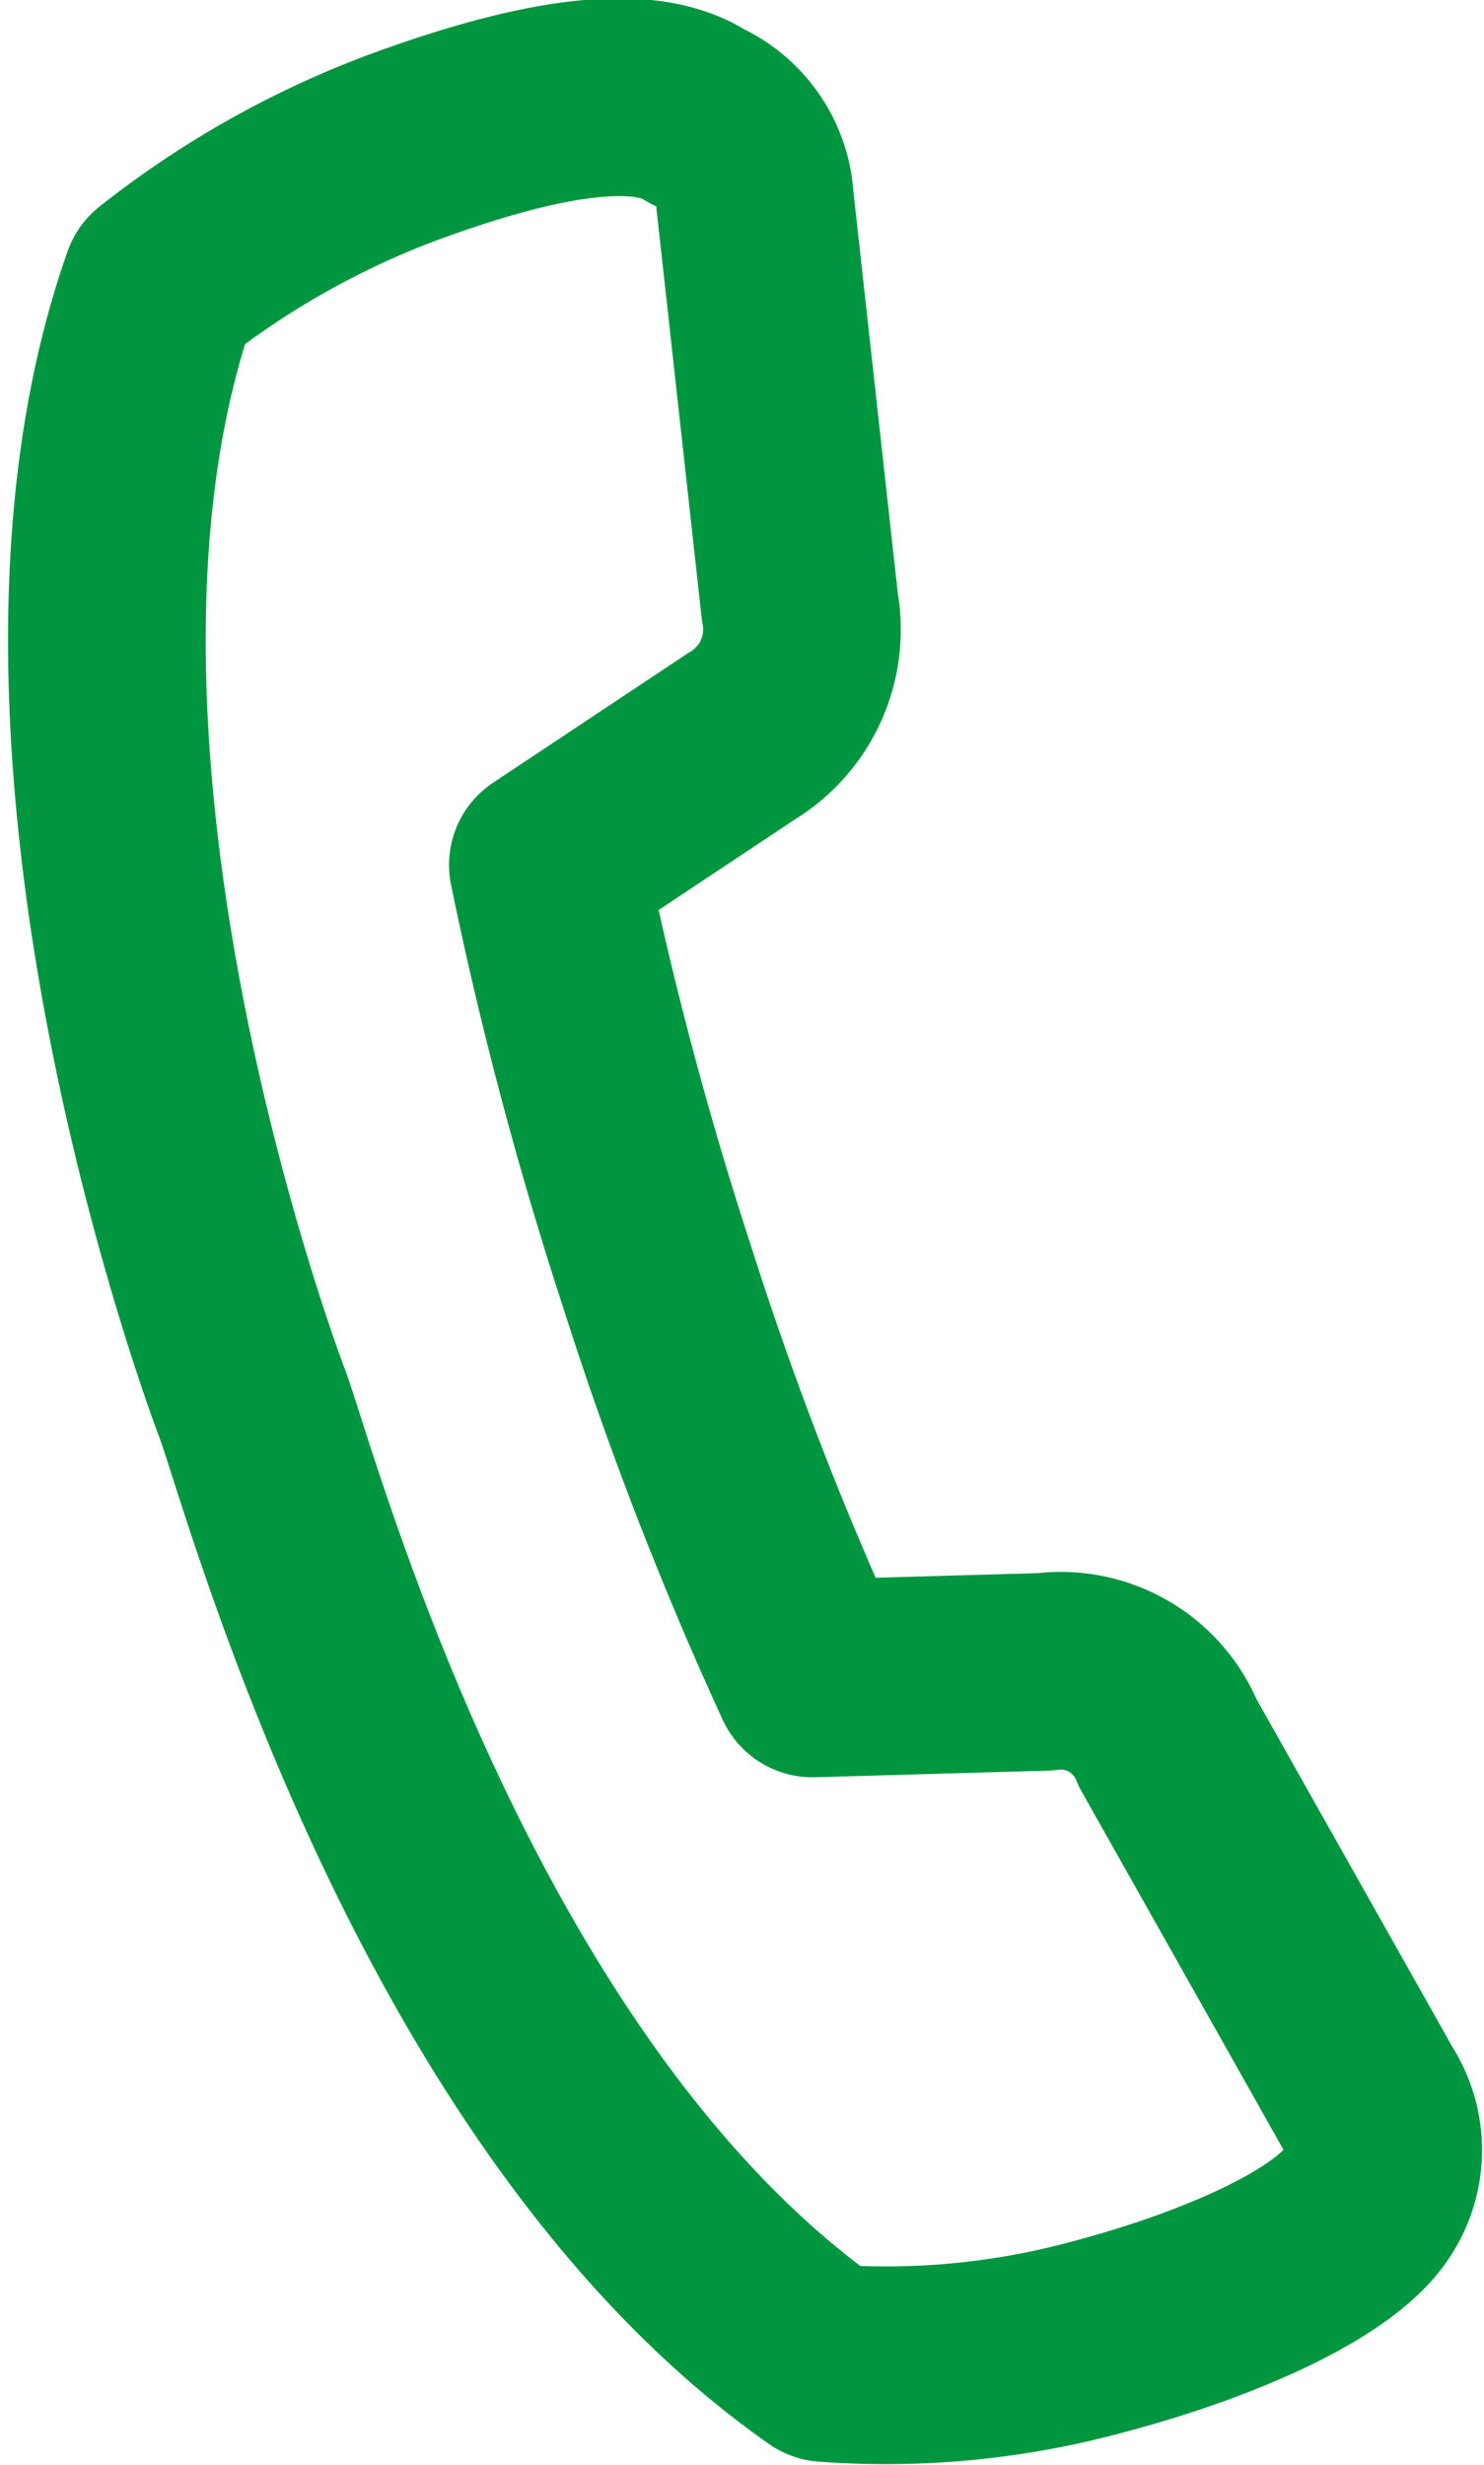<svg xmlns="http://www.w3.org/2000/svg" width="22.523" height="37.405" viewBox="0 0 22.523 37.405">
  <path id="Pfad_110" data-name="Pfad 110" d="M17.366,26.281A1.752,1.752,0,0,0,15.5,25.2l-3.527.1a52.948,52.948,0,0,1-2.351-6.074h0a57.2,57.2,0,0,1-1.665-6.27L10.9,11a1.887,1.887,0,0,0,.882-1.959L11.1,2.868a1.488,1.488,0,0,0-.882-1.274c-.882-.588-2.645-.2-4.506.49A13.6,13.6,0,0,0,2.083,4.141C-.268,10.8,3.161,20.305,3.455,21.089c.392.98,2.841,10.482,8.719,14.6a12.25,12.25,0,0,0,4.115-.392c1.861-.49,3.625-1.274,4.115-2.057a1.444,1.444,0,0,0,0-1.567Z" transform="translate(0.358 0.17)" fill="none" stroke="#009640" stroke-linecap="square" stroke-linejoin="round" stroke-miterlimit="10" stroke-width="3"/>
</svg>
